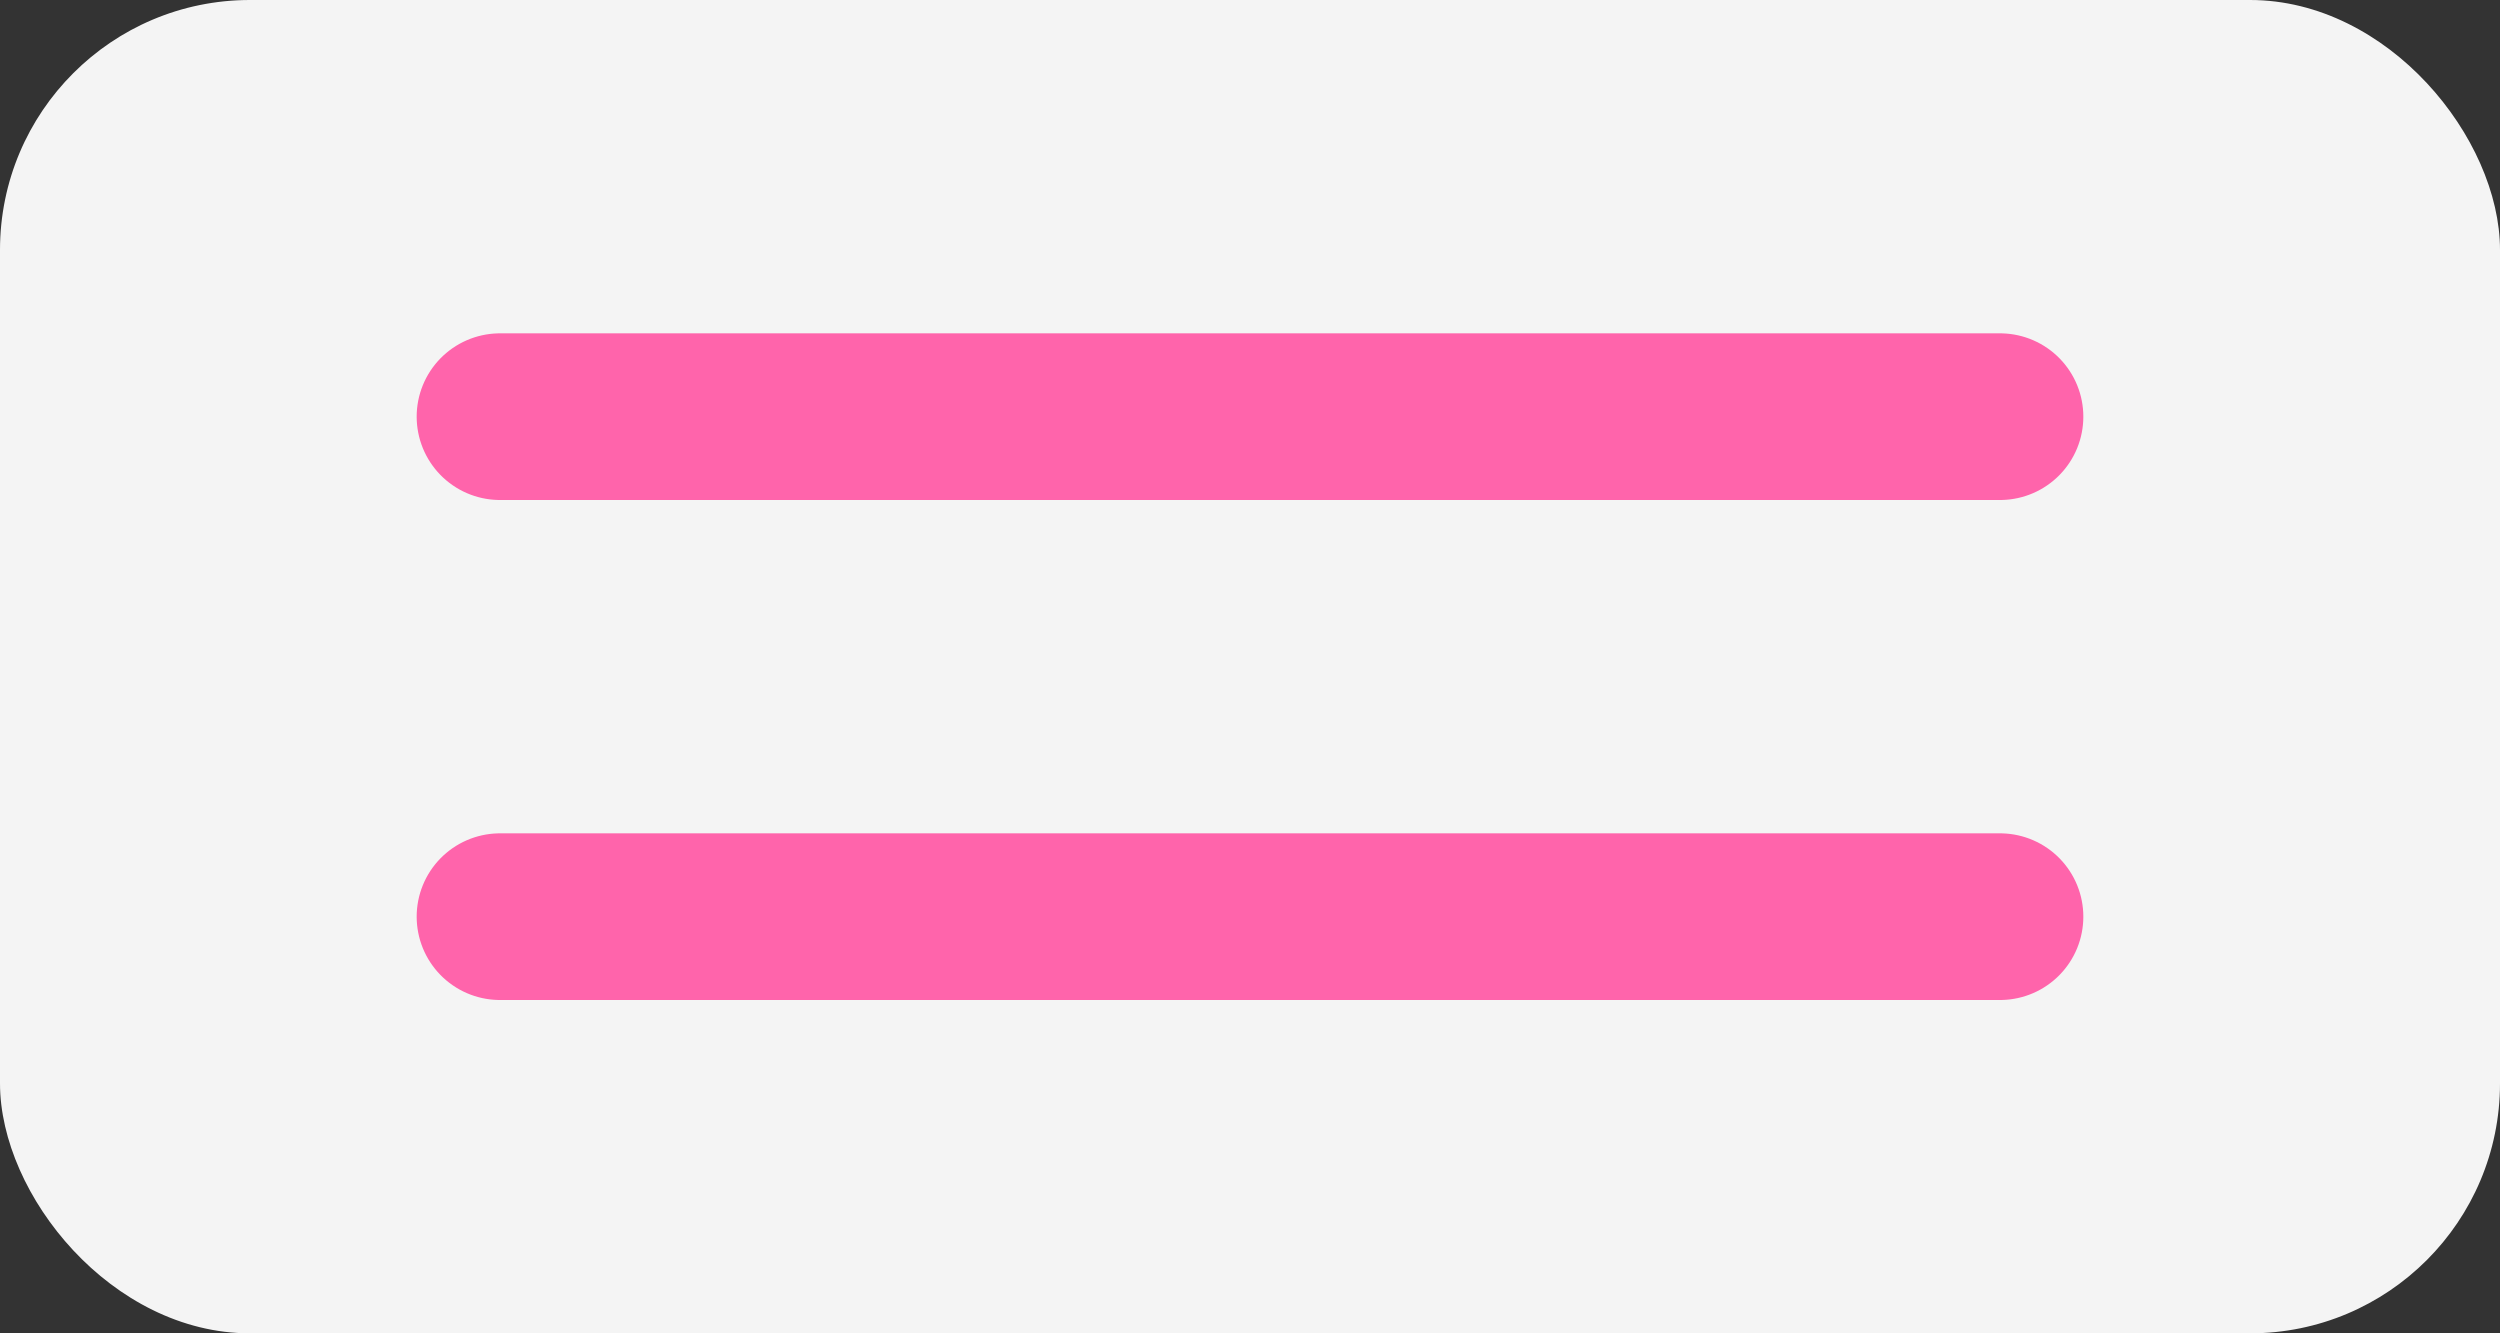<?xml version="1.0" encoding="UTF-8"?> <svg xmlns="http://www.w3.org/2000/svg" width="30" height="16" viewBox="0 0 30 16" fill="none"><rect x="0" y="0" width="30" height="16" fill="#333333" stroke="none"/><rect width="30" height="16" rx="3" fill="#F4F4F4"></rect><path d="M6 5H24" stroke="#FF64AB" stroke-width="2" stroke-linecap="round"></path><path d="M6 11H24" stroke="#FF64AB" stroke-width="2" stroke-linecap="round"></path></svg> 
